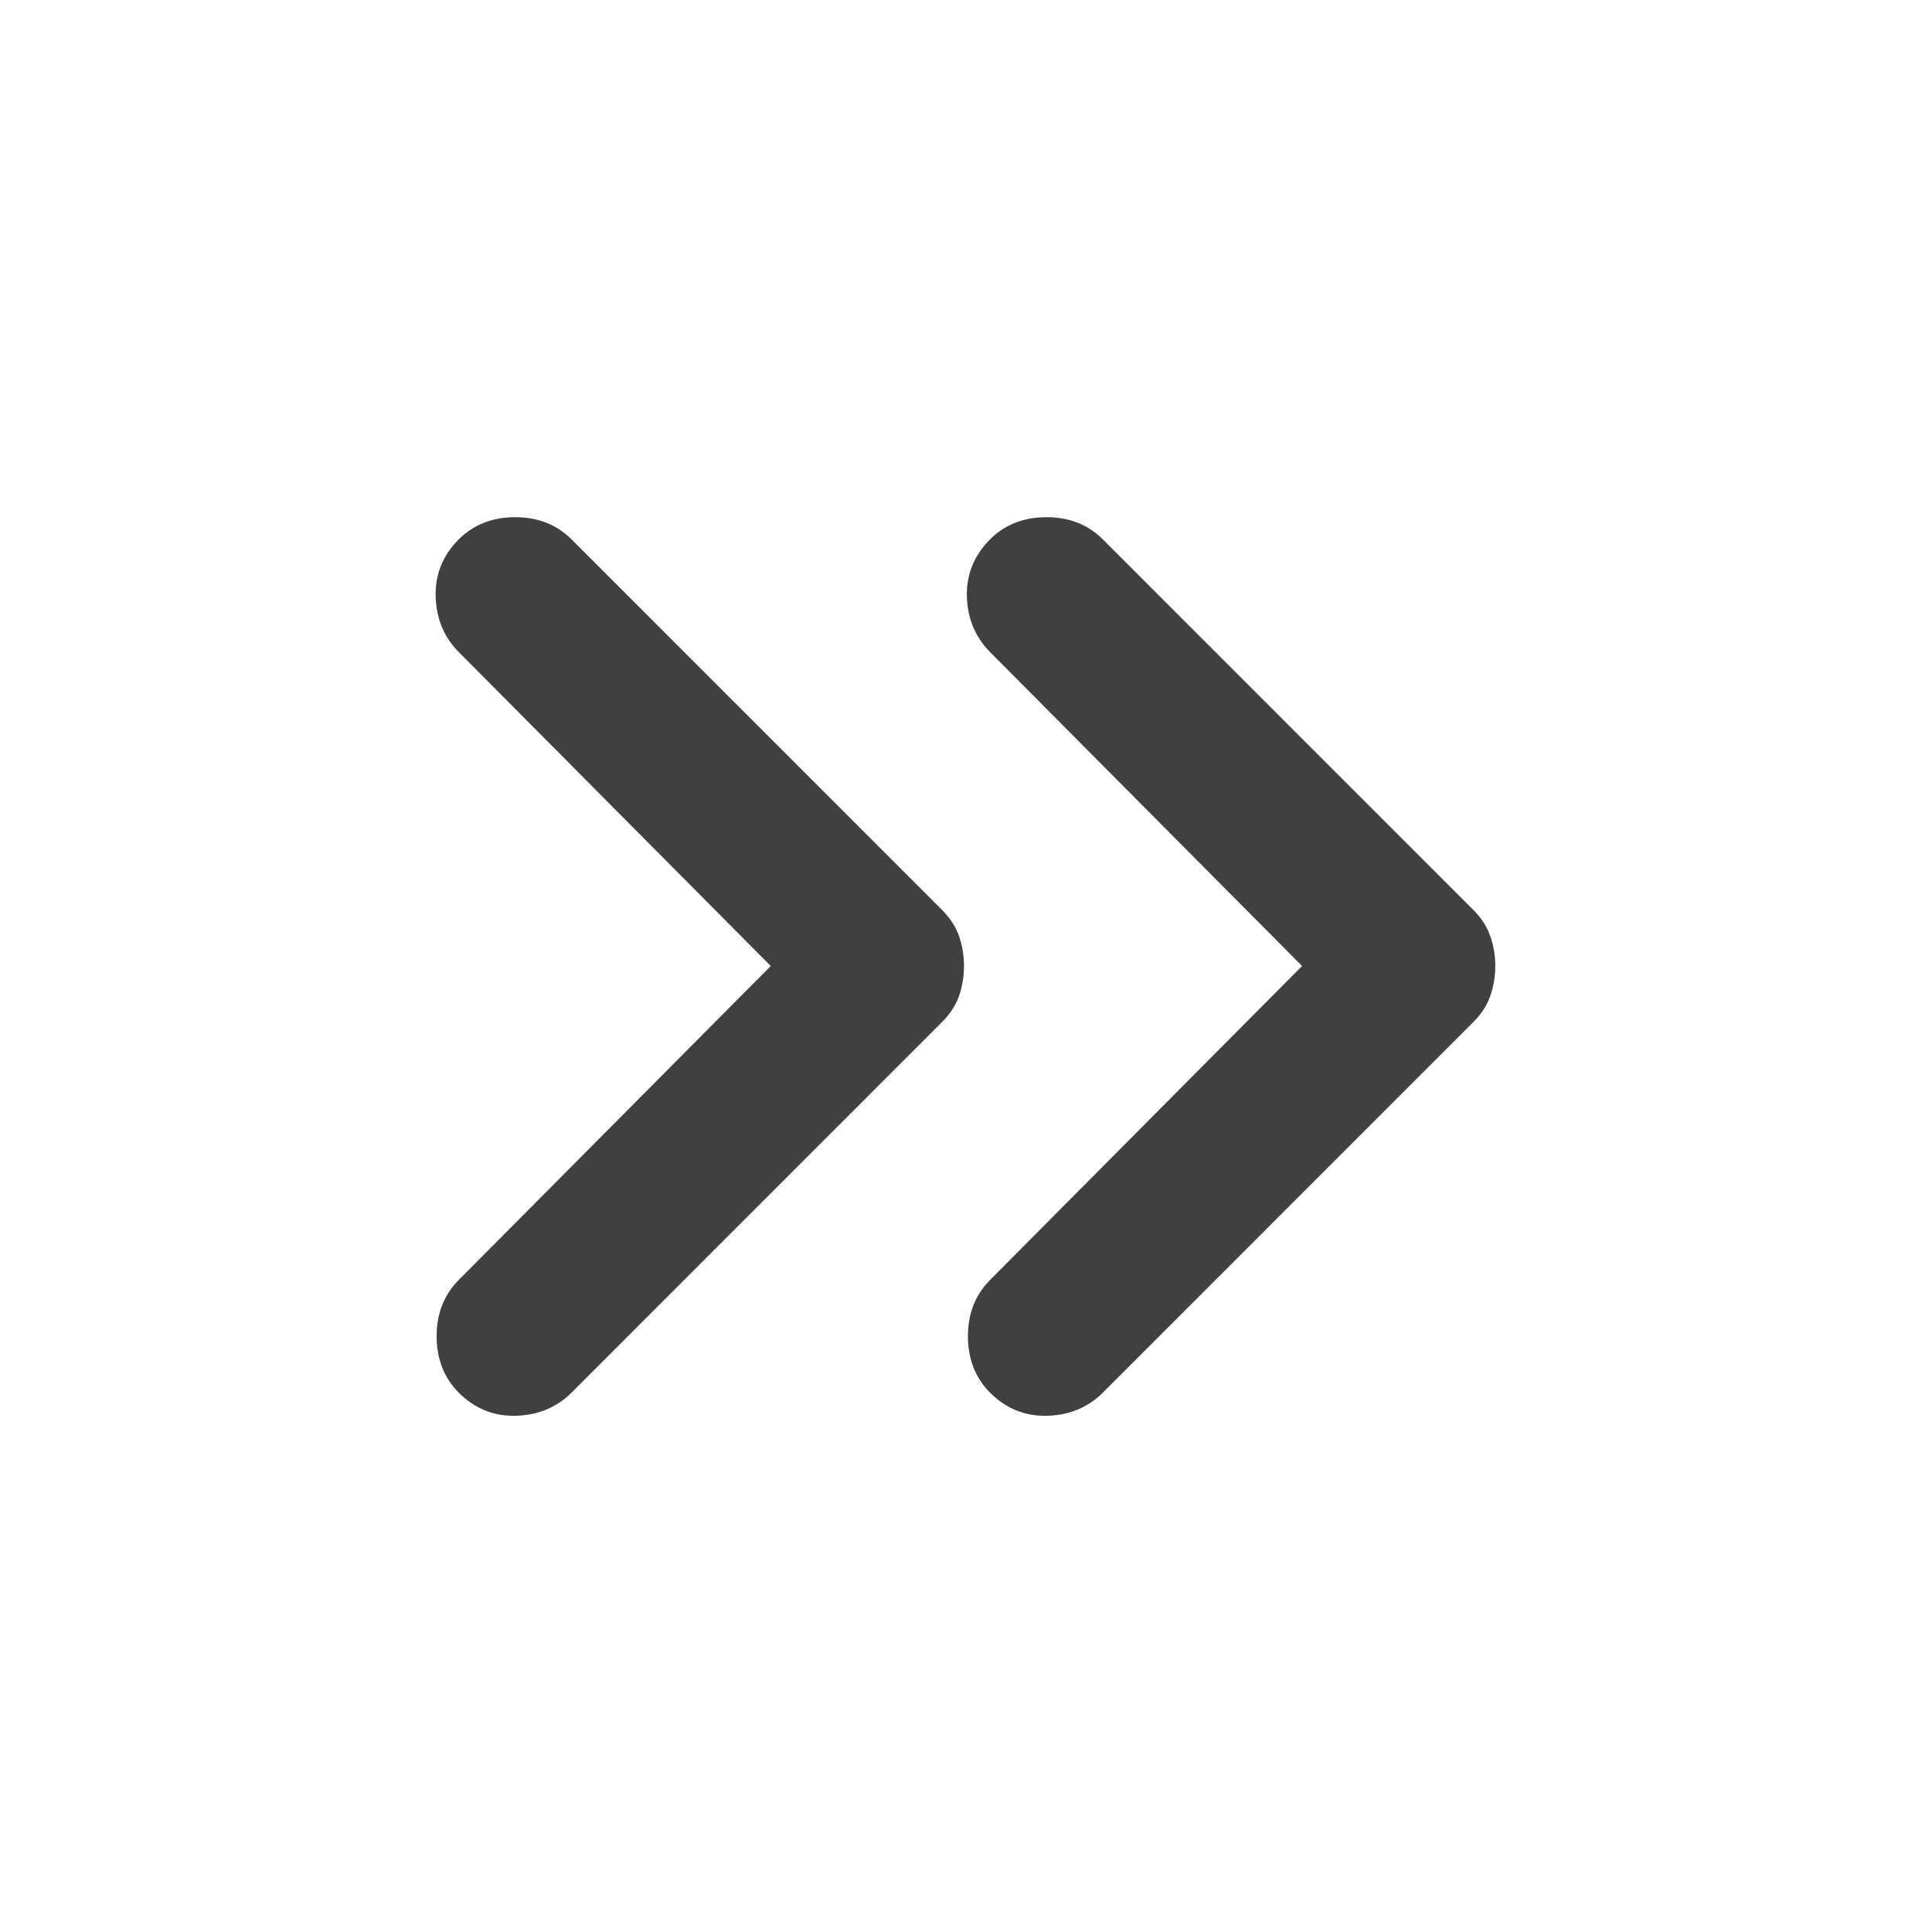 <svg xmlns="http://www.w3.org/2000/svg" width="20" height="20" viewBox="0 0 20 20" fill="none">
  <path d="M4.749 14.417C4.597 14.264 4.52 14.069 4.52 13.833C4.52 13.597 4.597 13.403 4.749 13.25L7.979 10L4.749 6.75C4.597 6.597 4.517 6.406 4.51 6.177C4.503 5.948 4.583 5.75 4.749 5.583C4.902 5.431 5.097 5.354 5.333 5.354C5.569 5.354 5.763 5.431 5.916 5.583L9.749 9.417C9.833 9.5 9.892 9.59 9.927 9.688C9.961 9.785 9.979 9.889 9.979 10C9.979 10.111 9.961 10.215 9.927 10.313C9.892 10.41 9.833 10.5 9.749 10.583L5.916 14.417C5.763 14.569 5.572 14.649 5.343 14.656C5.114 14.663 4.916 14.583 4.749 14.417ZM10.249 14.417C10.097 14.264 10.02 14.069 10.02 13.833C10.02 13.597 10.097 13.403 10.249 13.25L13.479 10L10.249 6.75C10.097 6.597 10.017 6.406 10.009 6.177C10.003 5.948 10.083 5.75 10.249 5.583C10.402 5.431 10.597 5.354 10.833 5.354C11.069 5.354 11.263 5.431 11.416 5.583L15.249 9.417C15.333 9.5 15.392 9.59 15.426 9.688C15.461 9.785 15.479 9.889 15.479 10C15.479 10.111 15.461 10.215 15.426 10.313C15.392 10.41 15.333 10.5 15.249 10.583L11.416 14.417C11.263 14.569 11.072 14.649 10.844 14.656C10.614 14.663 10.416 14.583 10.249 14.417Z" fill="#404040"/>
</svg>
